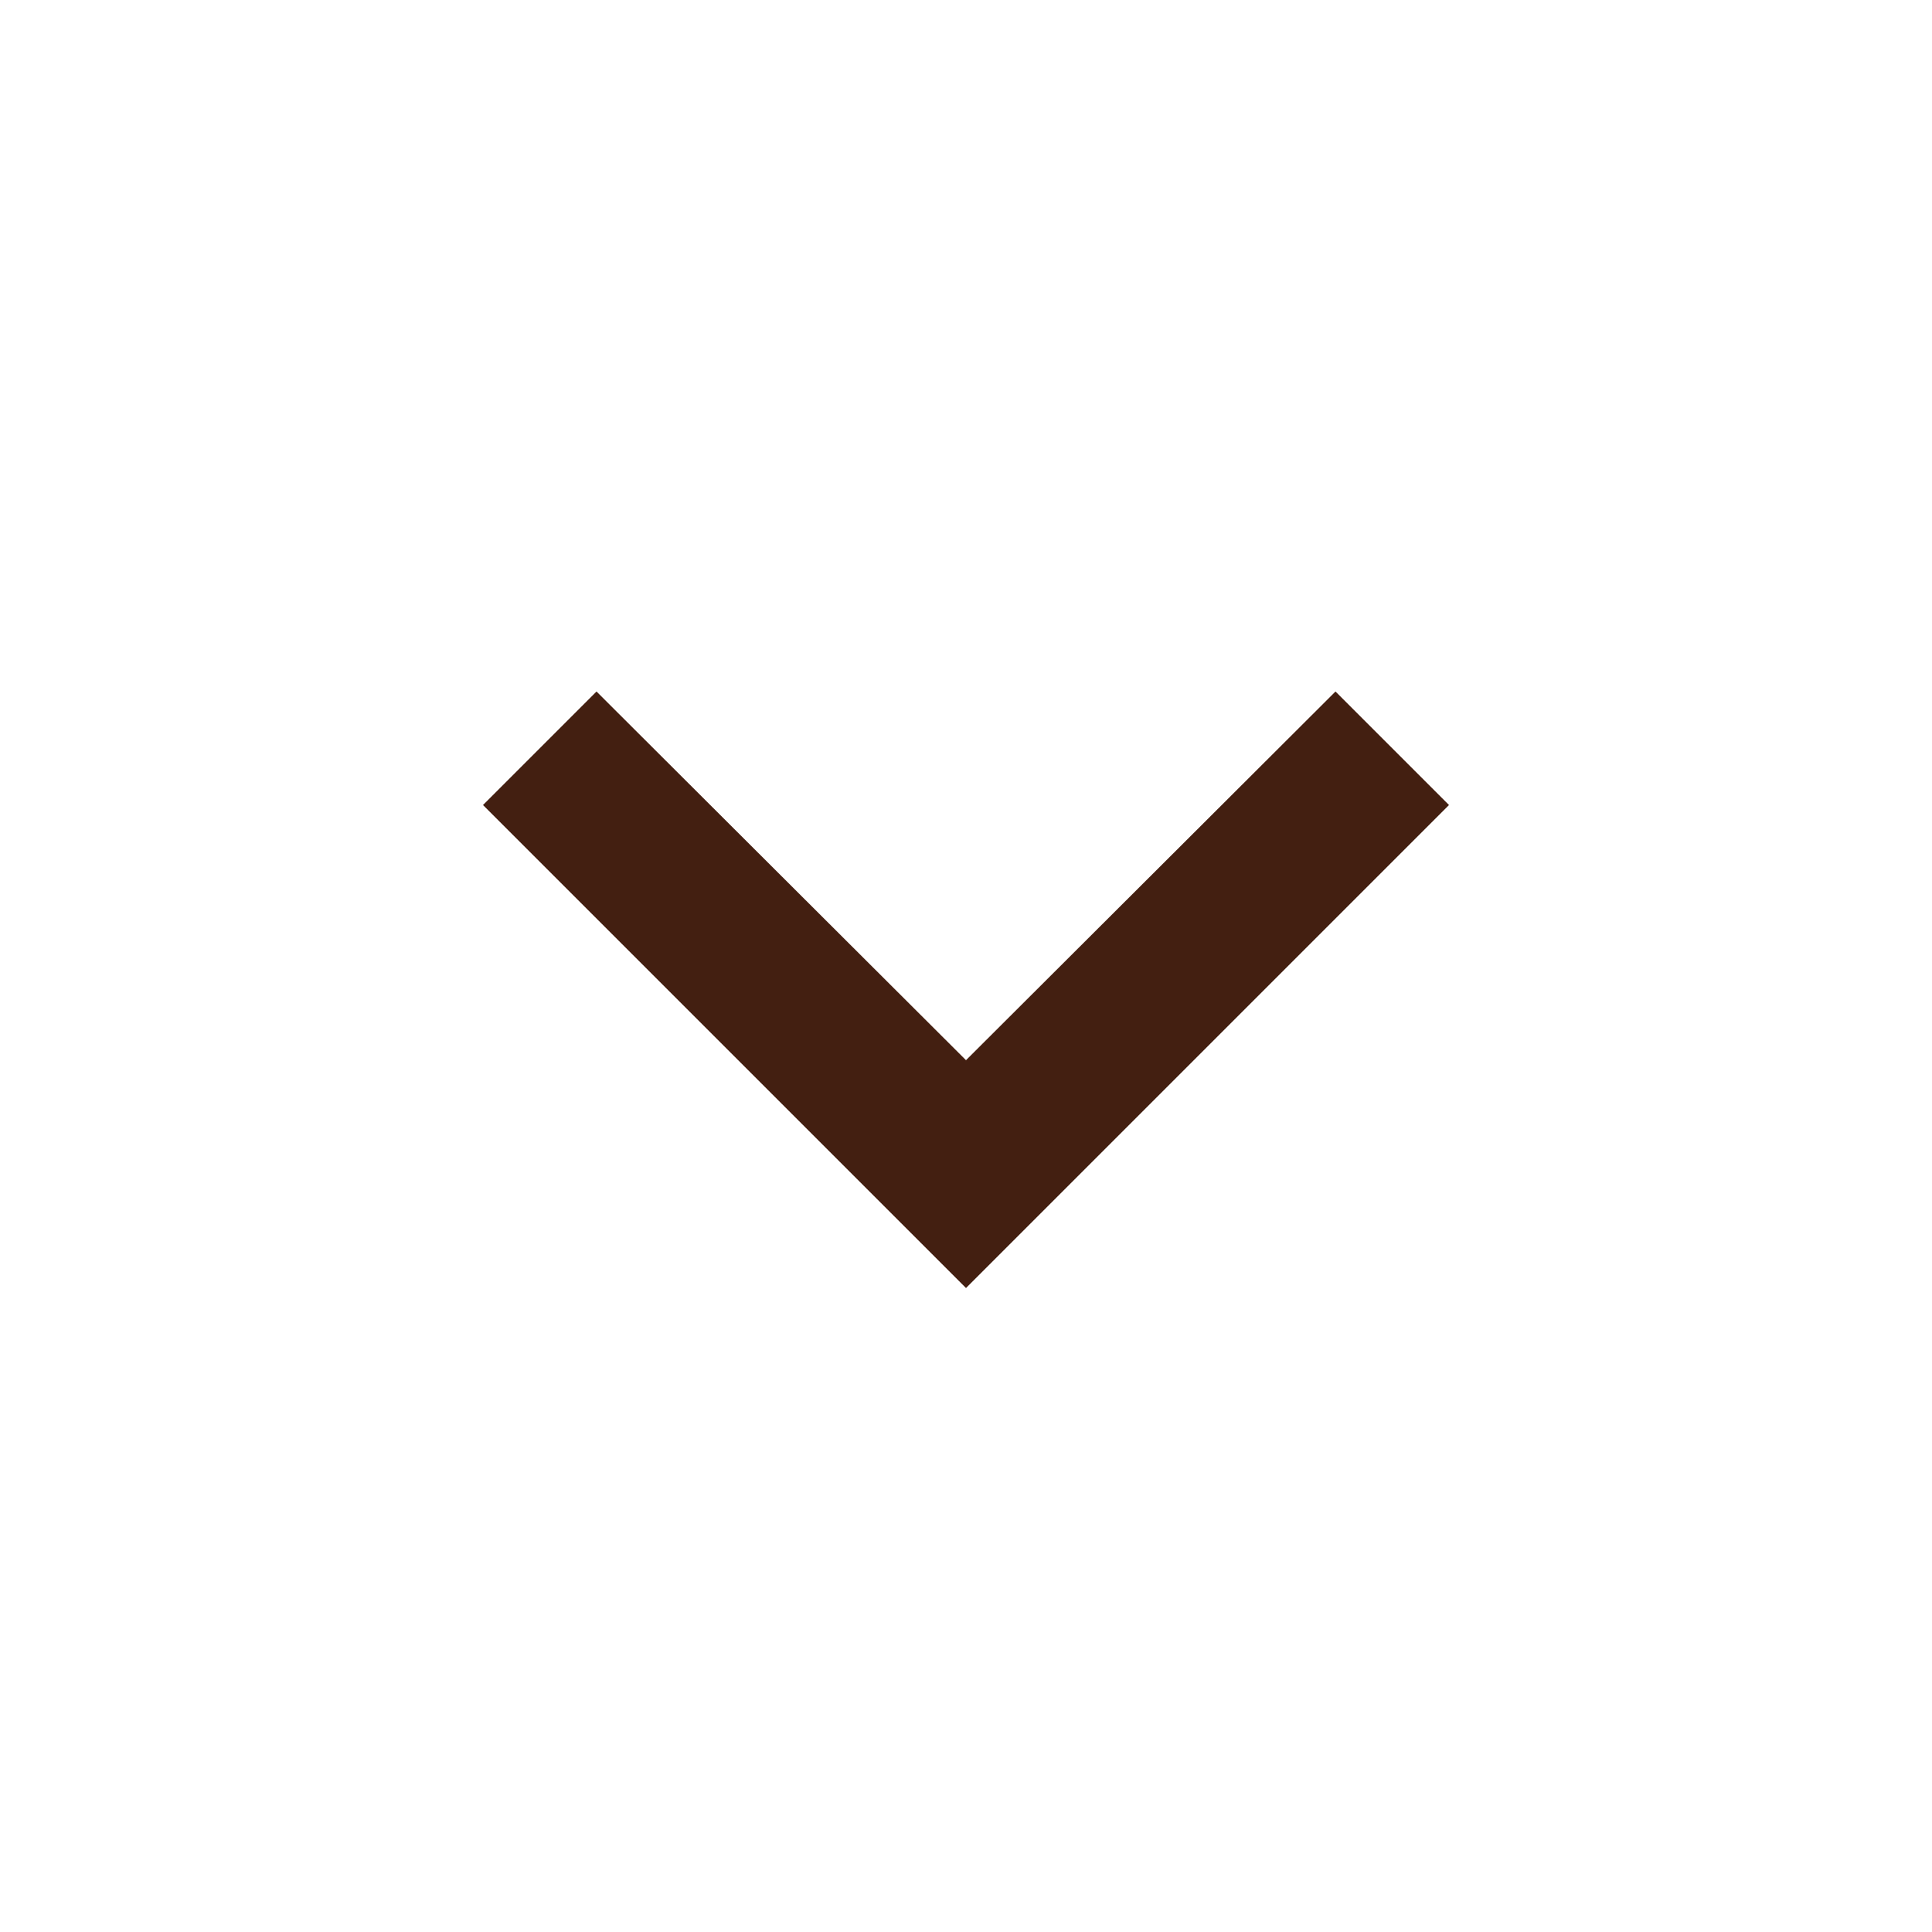 <?xml version="1.0" encoding="UTF-8"?> <svg xmlns="http://www.w3.org/2000/svg" width="40" height="40" viewBox="0 0 40 40" fill="none"><g clip-path="url(#clip0_168_76)"><path d="M12.35 14.317L20 21.95L27.65 14.317L30 16.667L20 26.667L10 16.667L12.35 14.317Z" fill="#431F11"></path></g><defs><clipPath id="clip0_168_76"><rect width="40" height="40" fill="white"></rect></clipPath></defs></svg> 